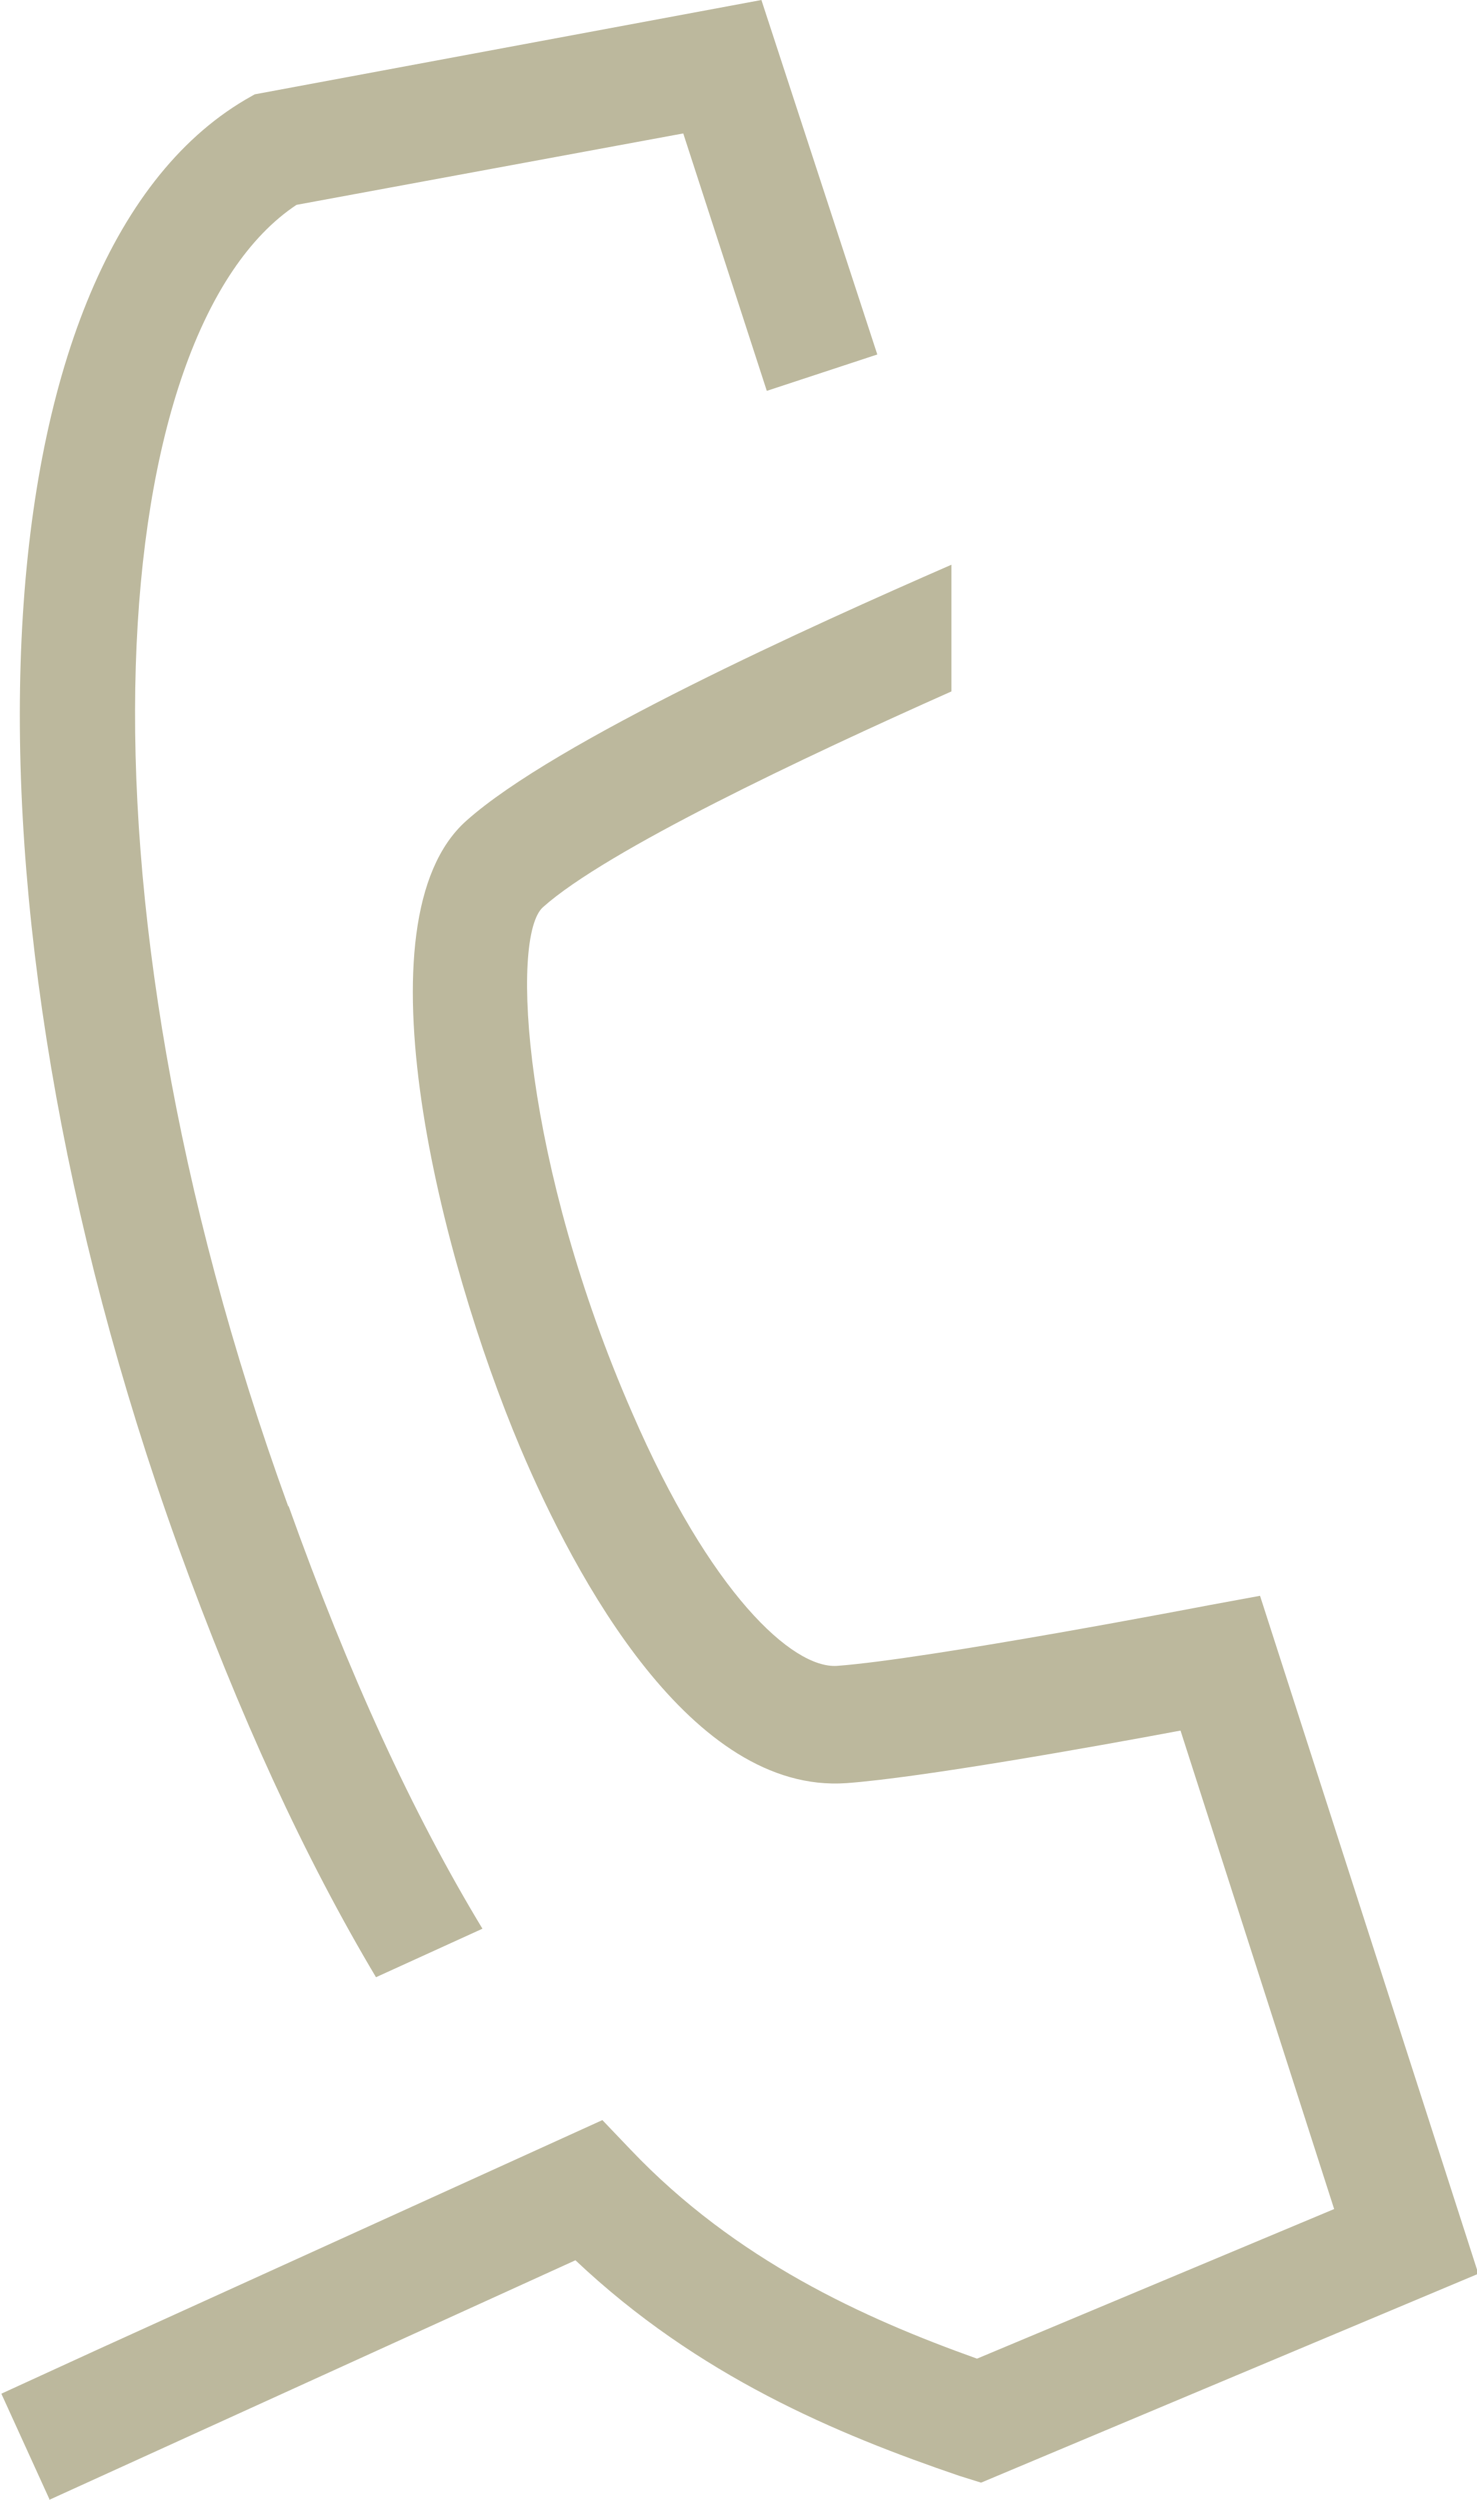 <?xml version="1.0" encoding="UTF-8"?><svg id="Vrstva_1" xmlns="http://www.w3.org/2000/svg" viewBox="0 0 10.96 18.55"><defs><style>.cls-1{fill:#bcb89d;}</style></defs><path class="cls-1" d="M.36,18.55l3.91-1.78c.91.86,1.94,1.29,2.85,1.6l.16.05,3.69-1.55-1.62-5.03-.38.07s-2.08.4-2.76.45c-.33.02-.94-.54-1.52-1.88-.8-1.83-.91-3.53-.66-3.75.47-.42,1.93-1.11,3.03-1.6v-.94c-1.03.45-2.94,1.31-3.6,1.9-.83.74-.19,3.25.4,4.65.41.97,1.27,2.57,2.42,2.49.55-.04,1.84-.27,2.48-.39l1.14,3.55-2.65,1.11c-.84-.3-1.79-.73-2.57-1.55l-.21-.22-3.74,1.7-.72.33.36.79Z"/><path class="cls-1" d="M2.14,11.18C.44,6.5.8,2.45,2.2,1.52l2.87-.53.62,1.91.82-.27-.86-2.63L1.89.7l-.07.04C-.2,1.93-.42,6.64,1.32,11.47c.46,1.27.94,2.31,1.47,3.2l.79-.36c-.52-.86-.99-1.88-1.44-3.14Z"/></svg>